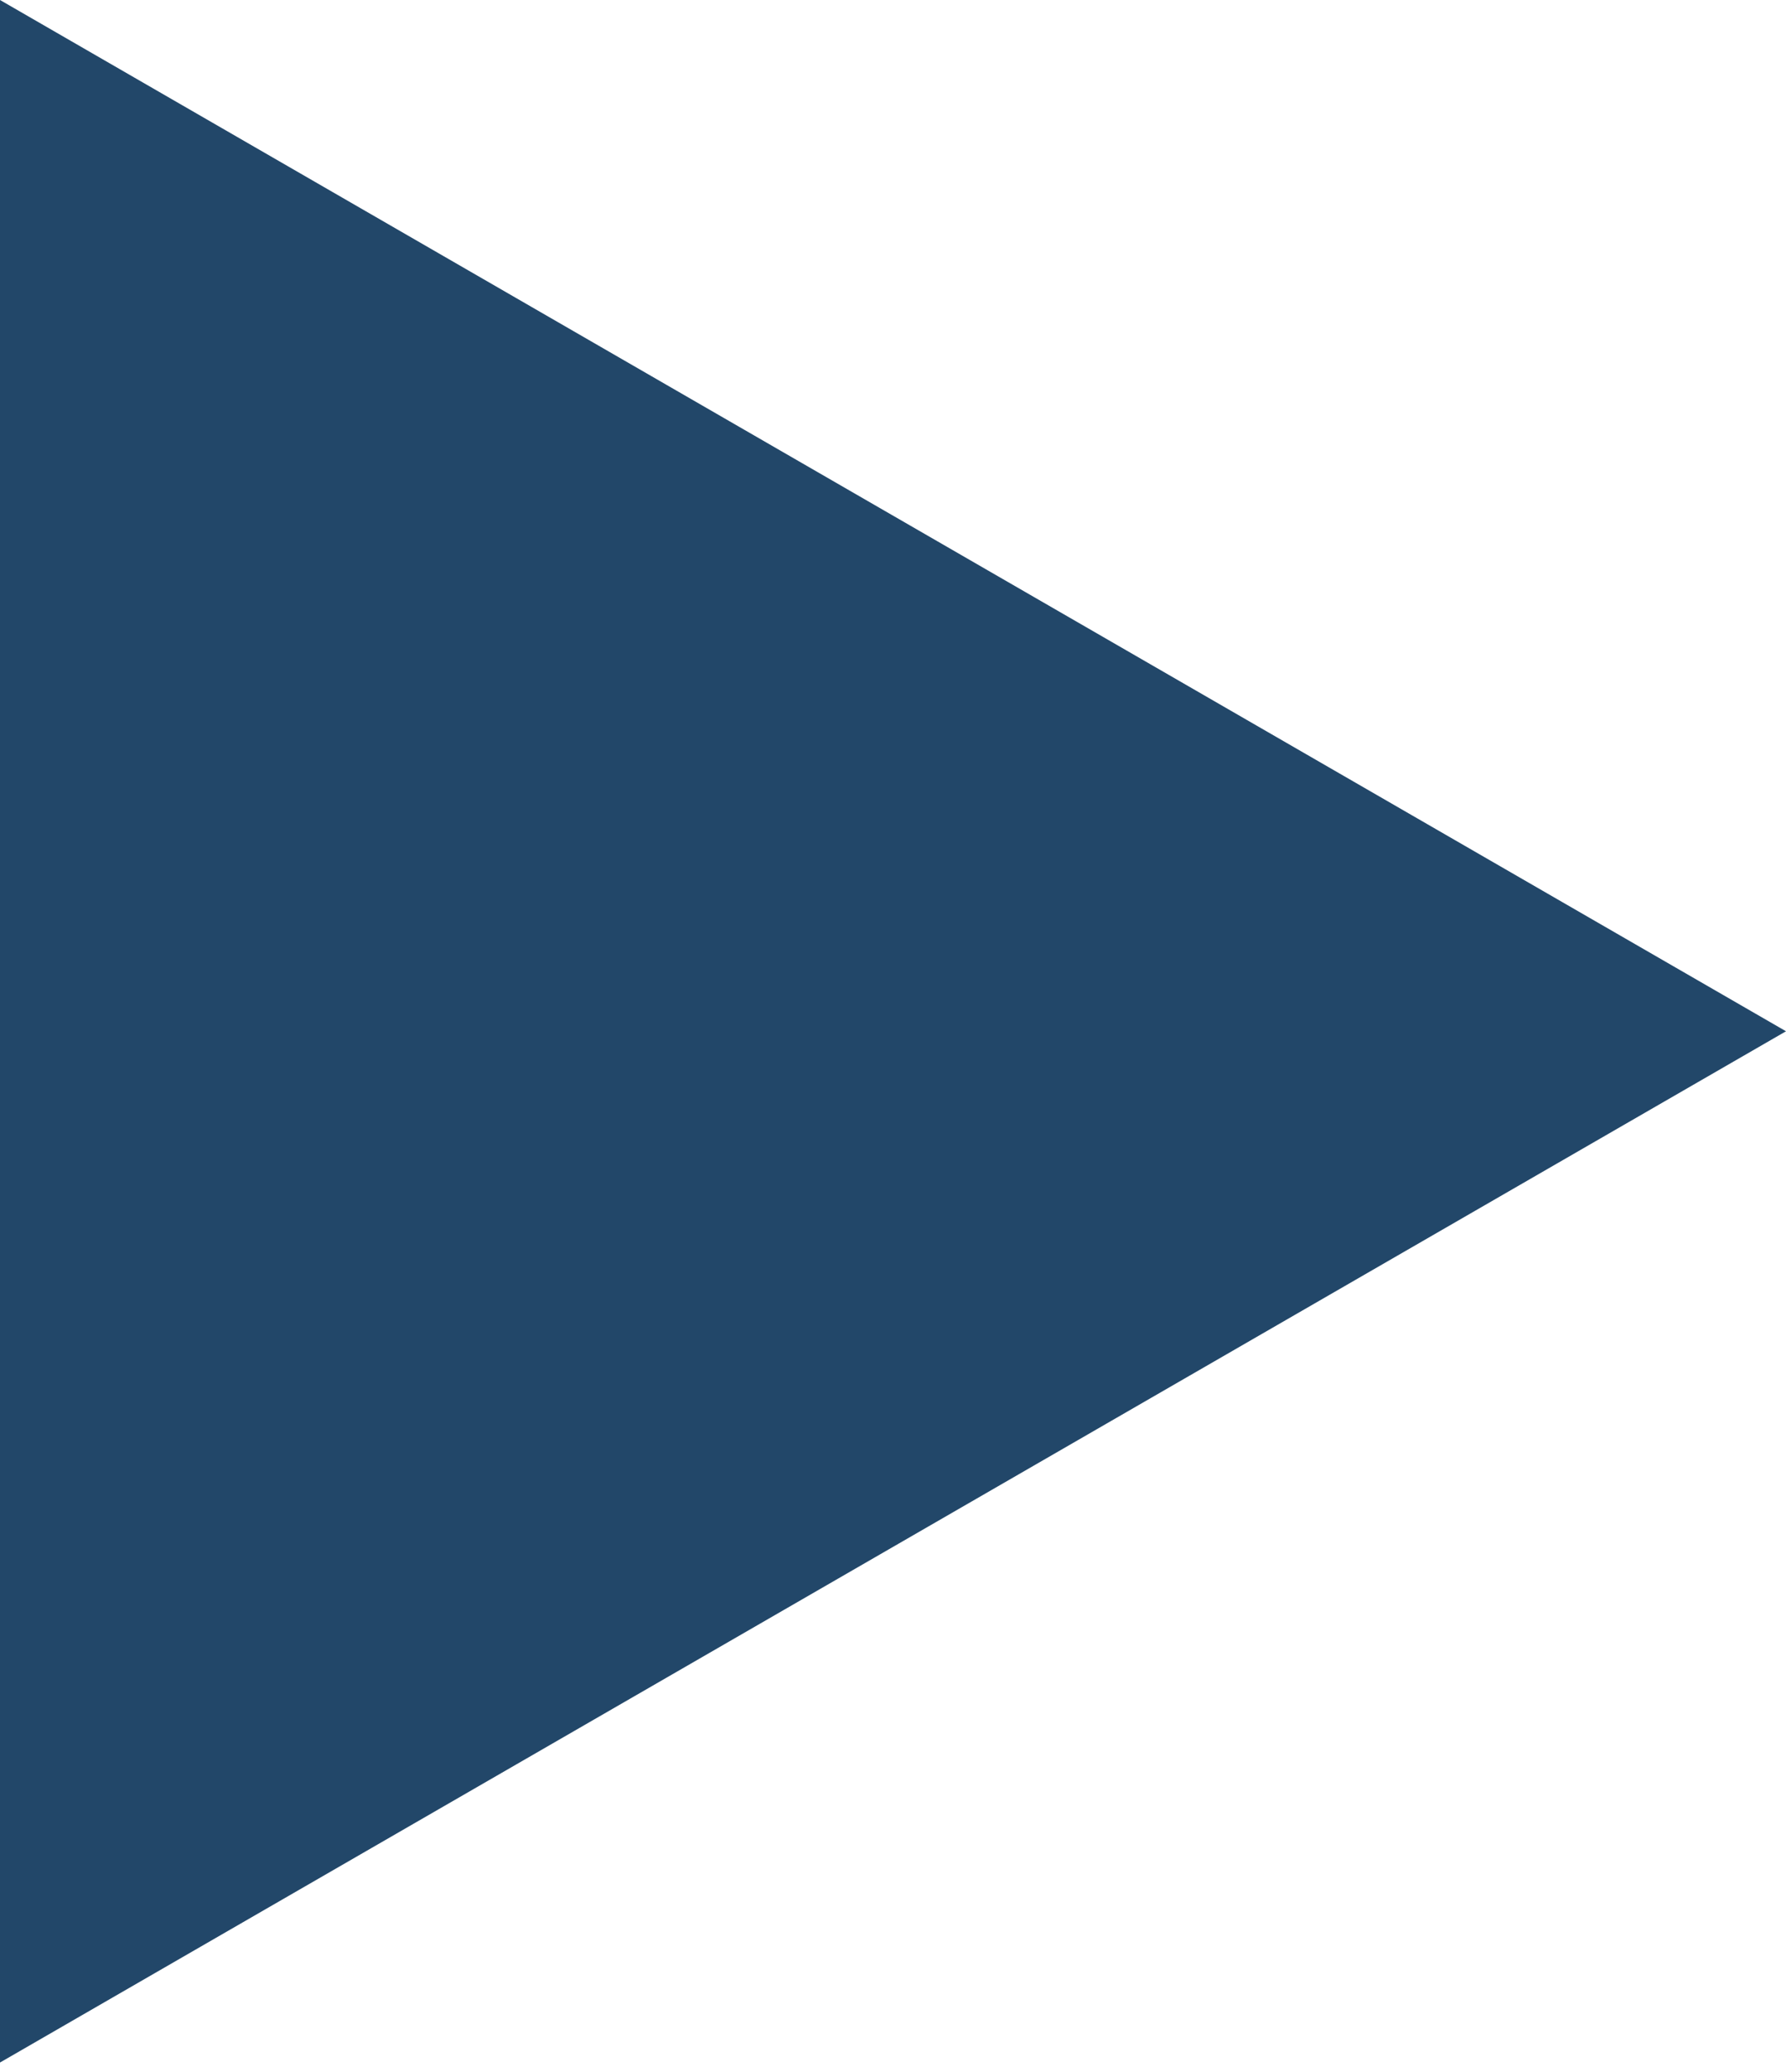 <?xml version="1.0" encoding="UTF-8"?> <svg xmlns="http://www.w3.org/2000/svg" width="150" height="174" viewBox="0 0 150 174" fill="none"> <path d="M150 86.603L-8.15666e-06 173.205L-5.85622e-07 -6.55671e-06L150 86.603Z" fill="#224769"></path> </svg> 